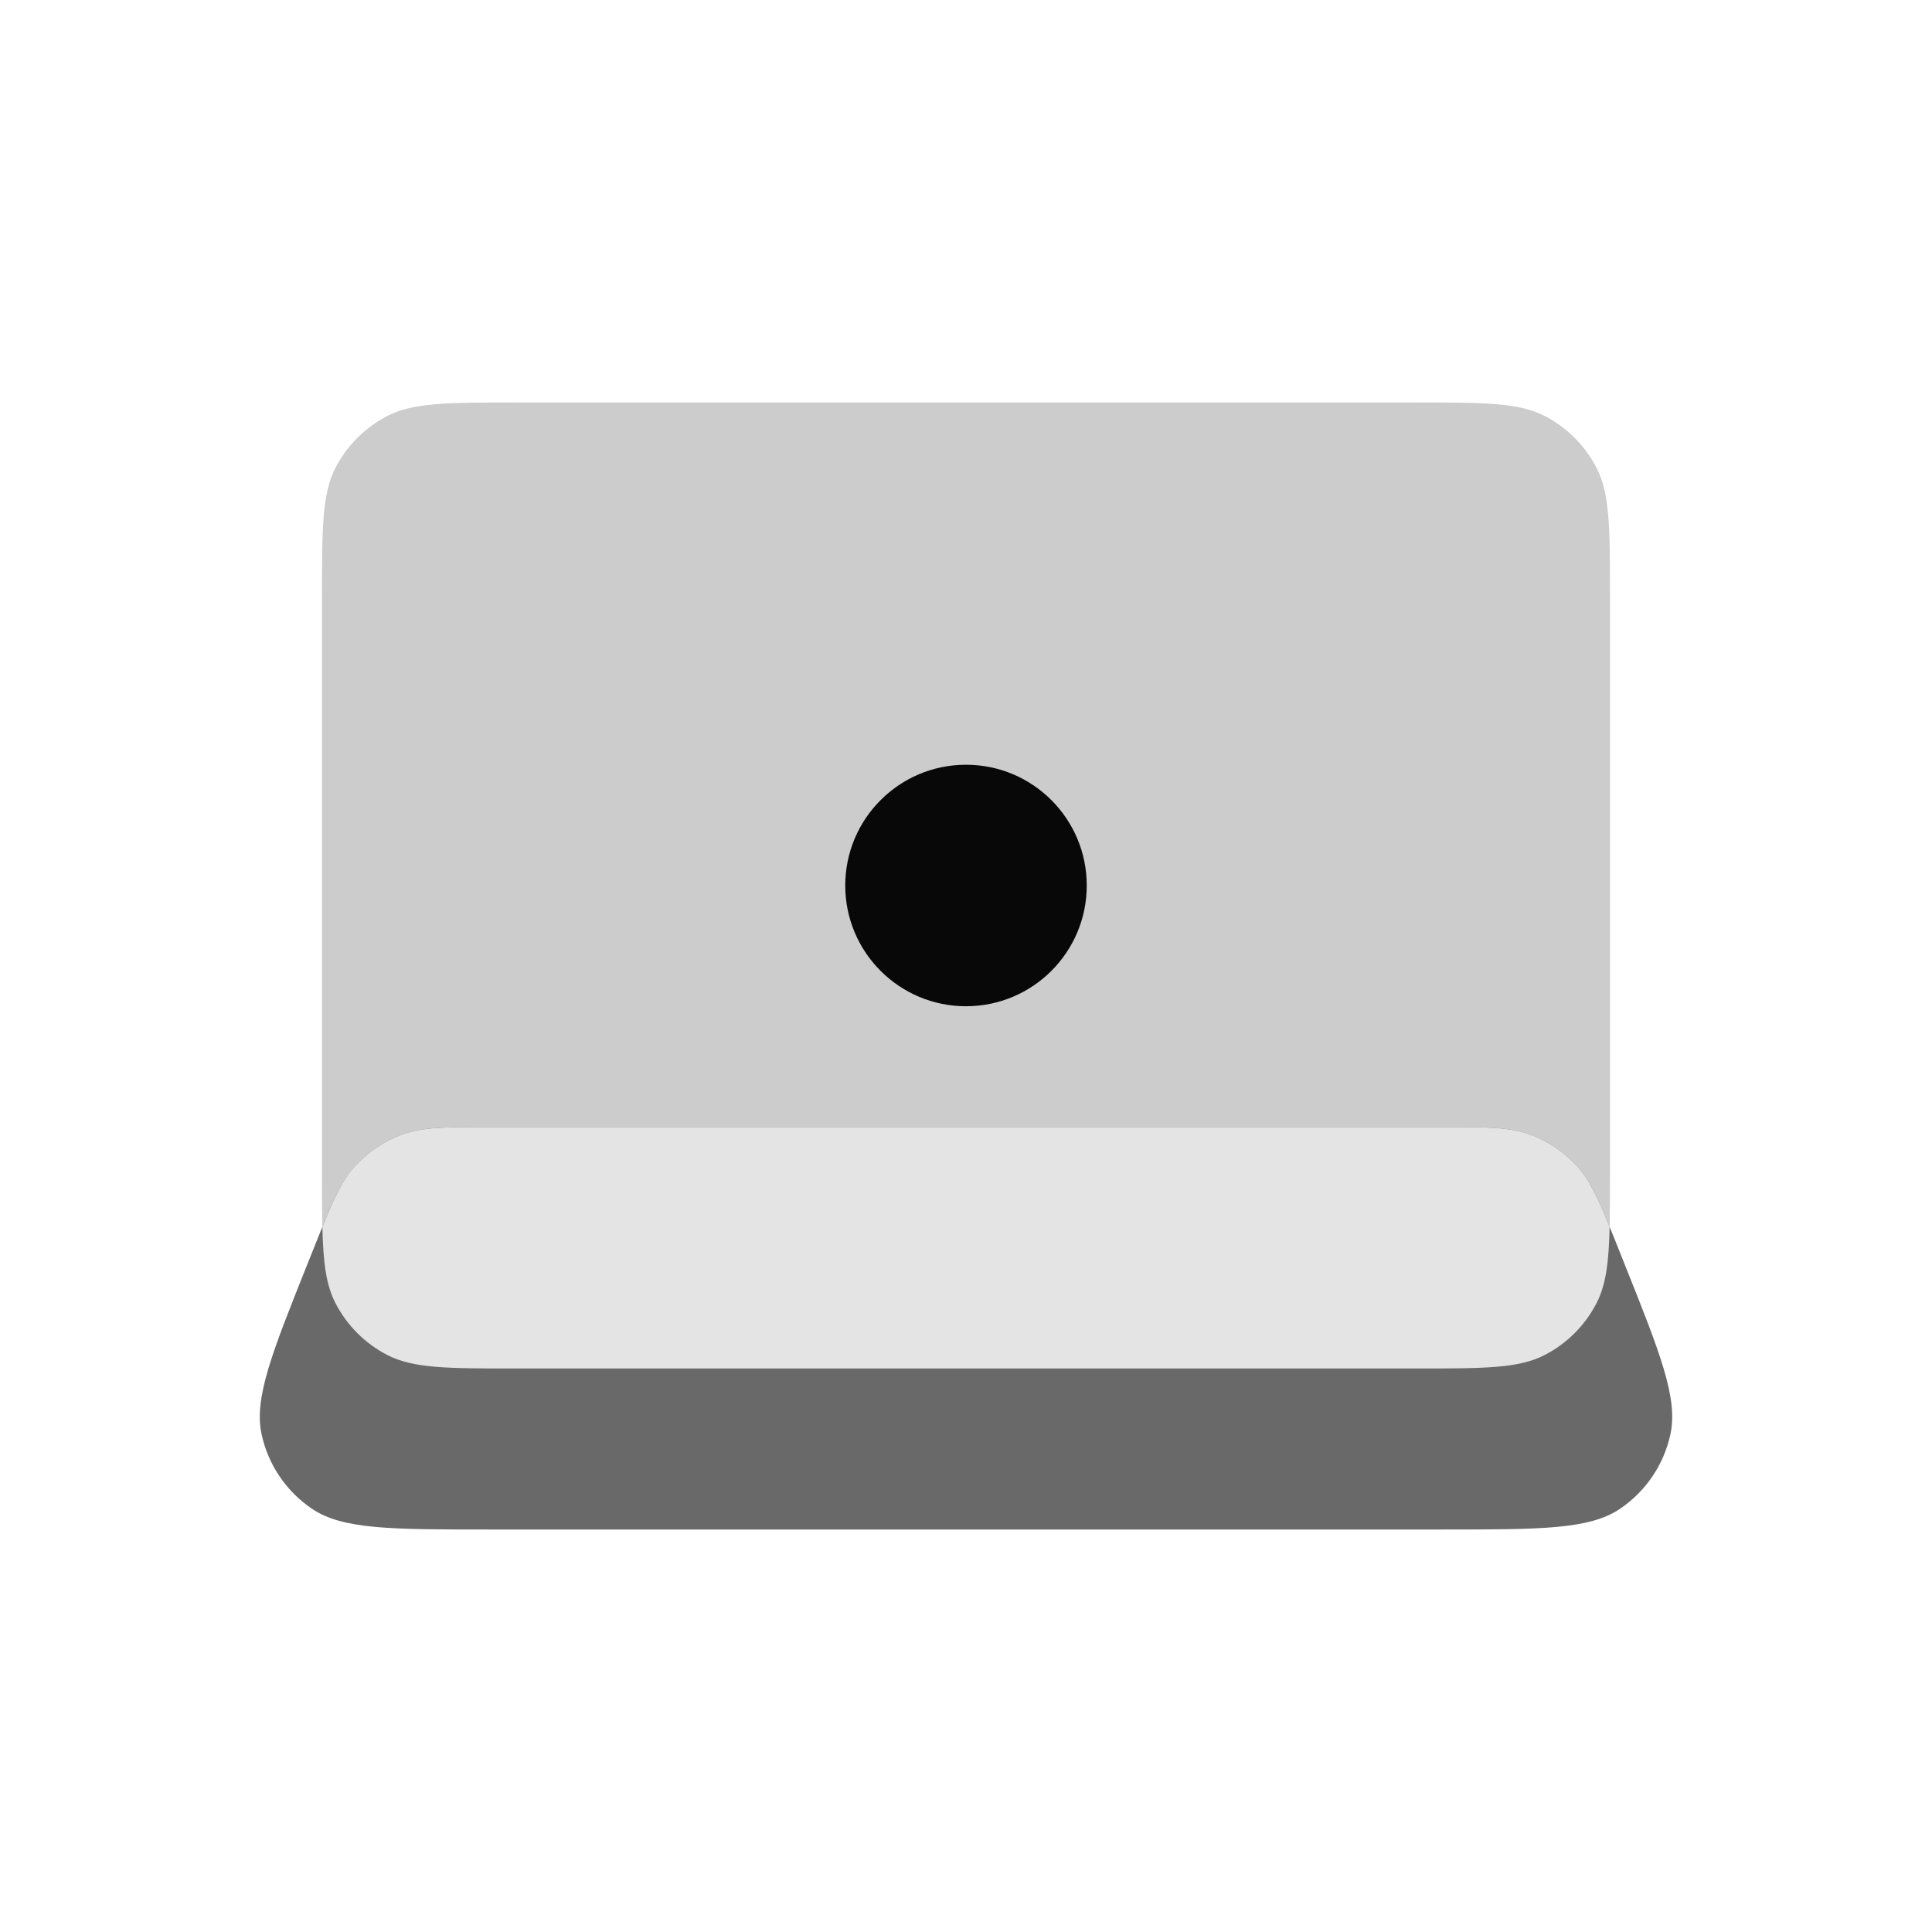 <svg width="48" height="48" viewBox="0 0 48 48" fill="none" xmlns="http://www.w3.org/2000/svg">
<path d="M8 14.83C8 13.121 8 12.267 8.338 11.617C8.622 11.069 9.069 10.622 9.617 10.338C10.267 10 11.121 10 12.83 10H35.17C36.879 10 37.733 10 38.383 10.338C38.931 10.622 39.378 11.069 39.662 11.617C40 12.267 40 13.121 40 14.83V29.17C40 30.878 40 31.733 39.662 32.383C39.378 32.931 38.931 33.378 38.383 33.662C37.733 34 36.879 34 35.17 34H12.83C11.121 34 10.267 34 9.617 33.662C9.069 33.378 8.622 32.931 8.338 32.383C8 31.733 8 30.878 8 29.17V14.83Z" fill="#CCCCCC"/>
<path d="M7.786 31.036L7.65 31.376C6.753 33.619 6.304 34.74 6.5 35.639C6.664 36.392 7.111 37.052 7.749 37.484C8.511 38 9.719 38 12.134 38H35.866C38.281 38 39.489 38 40.251 37.484C40.889 37.052 41.336 36.392 41.5 35.639C41.696 34.74 41.248 33.619 40.35 31.376L40.215 31.036C39.771 29.928 39.55 29.375 39.177 28.969C38.861 28.626 38.47 28.361 38.034 28.195C37.52 28 36.923 28 35.73 28H12.27C11.077 28 10.48 28 9.966 28.195C9.53 28.361 9.139 28.626 8.823 28.969C8.45 29.375 8.229 29.928 7.786 31.036Z" fill="#696969"/>
<path fill-rule="evenodd" clip-rule="evenodd" d="M39.991 30.481C39.97 31.367 39.9 31.925 39.662 32.383C39.378 32.931 38.931 33.378 38.383 33.662C37.733 34 36.879 34 35.17 34H12.83C11.121 34 10.267 34 9.617 33.662C9.069 33.378 8.622 32.931 8.338 32.383C8.1 31.925 8.03 31.367 8.009 30.481C8.315 29.731 8.518 29.3 8.823 28.969C9.139 28.626 9.53 28.361 9.966 28.195C10.48 28 11.077 28 12.27 28H35.73C36.923 28 37.52 28 38.034 28.195C38.47 28.361 38.861 28.626 39.177 28.969C39.482 29.3 39.685 29.731 39.991 30.481Z" fill="#E4E4E4"/>
<path d="M27 22C27 23.657 25.657 25 24 25C22.343 25 21 23.657 21 22C21 20.343 22.343 19 24 19C25.657 19 27 20.343 27 22Z" fill="#080808"/>
</svg>
